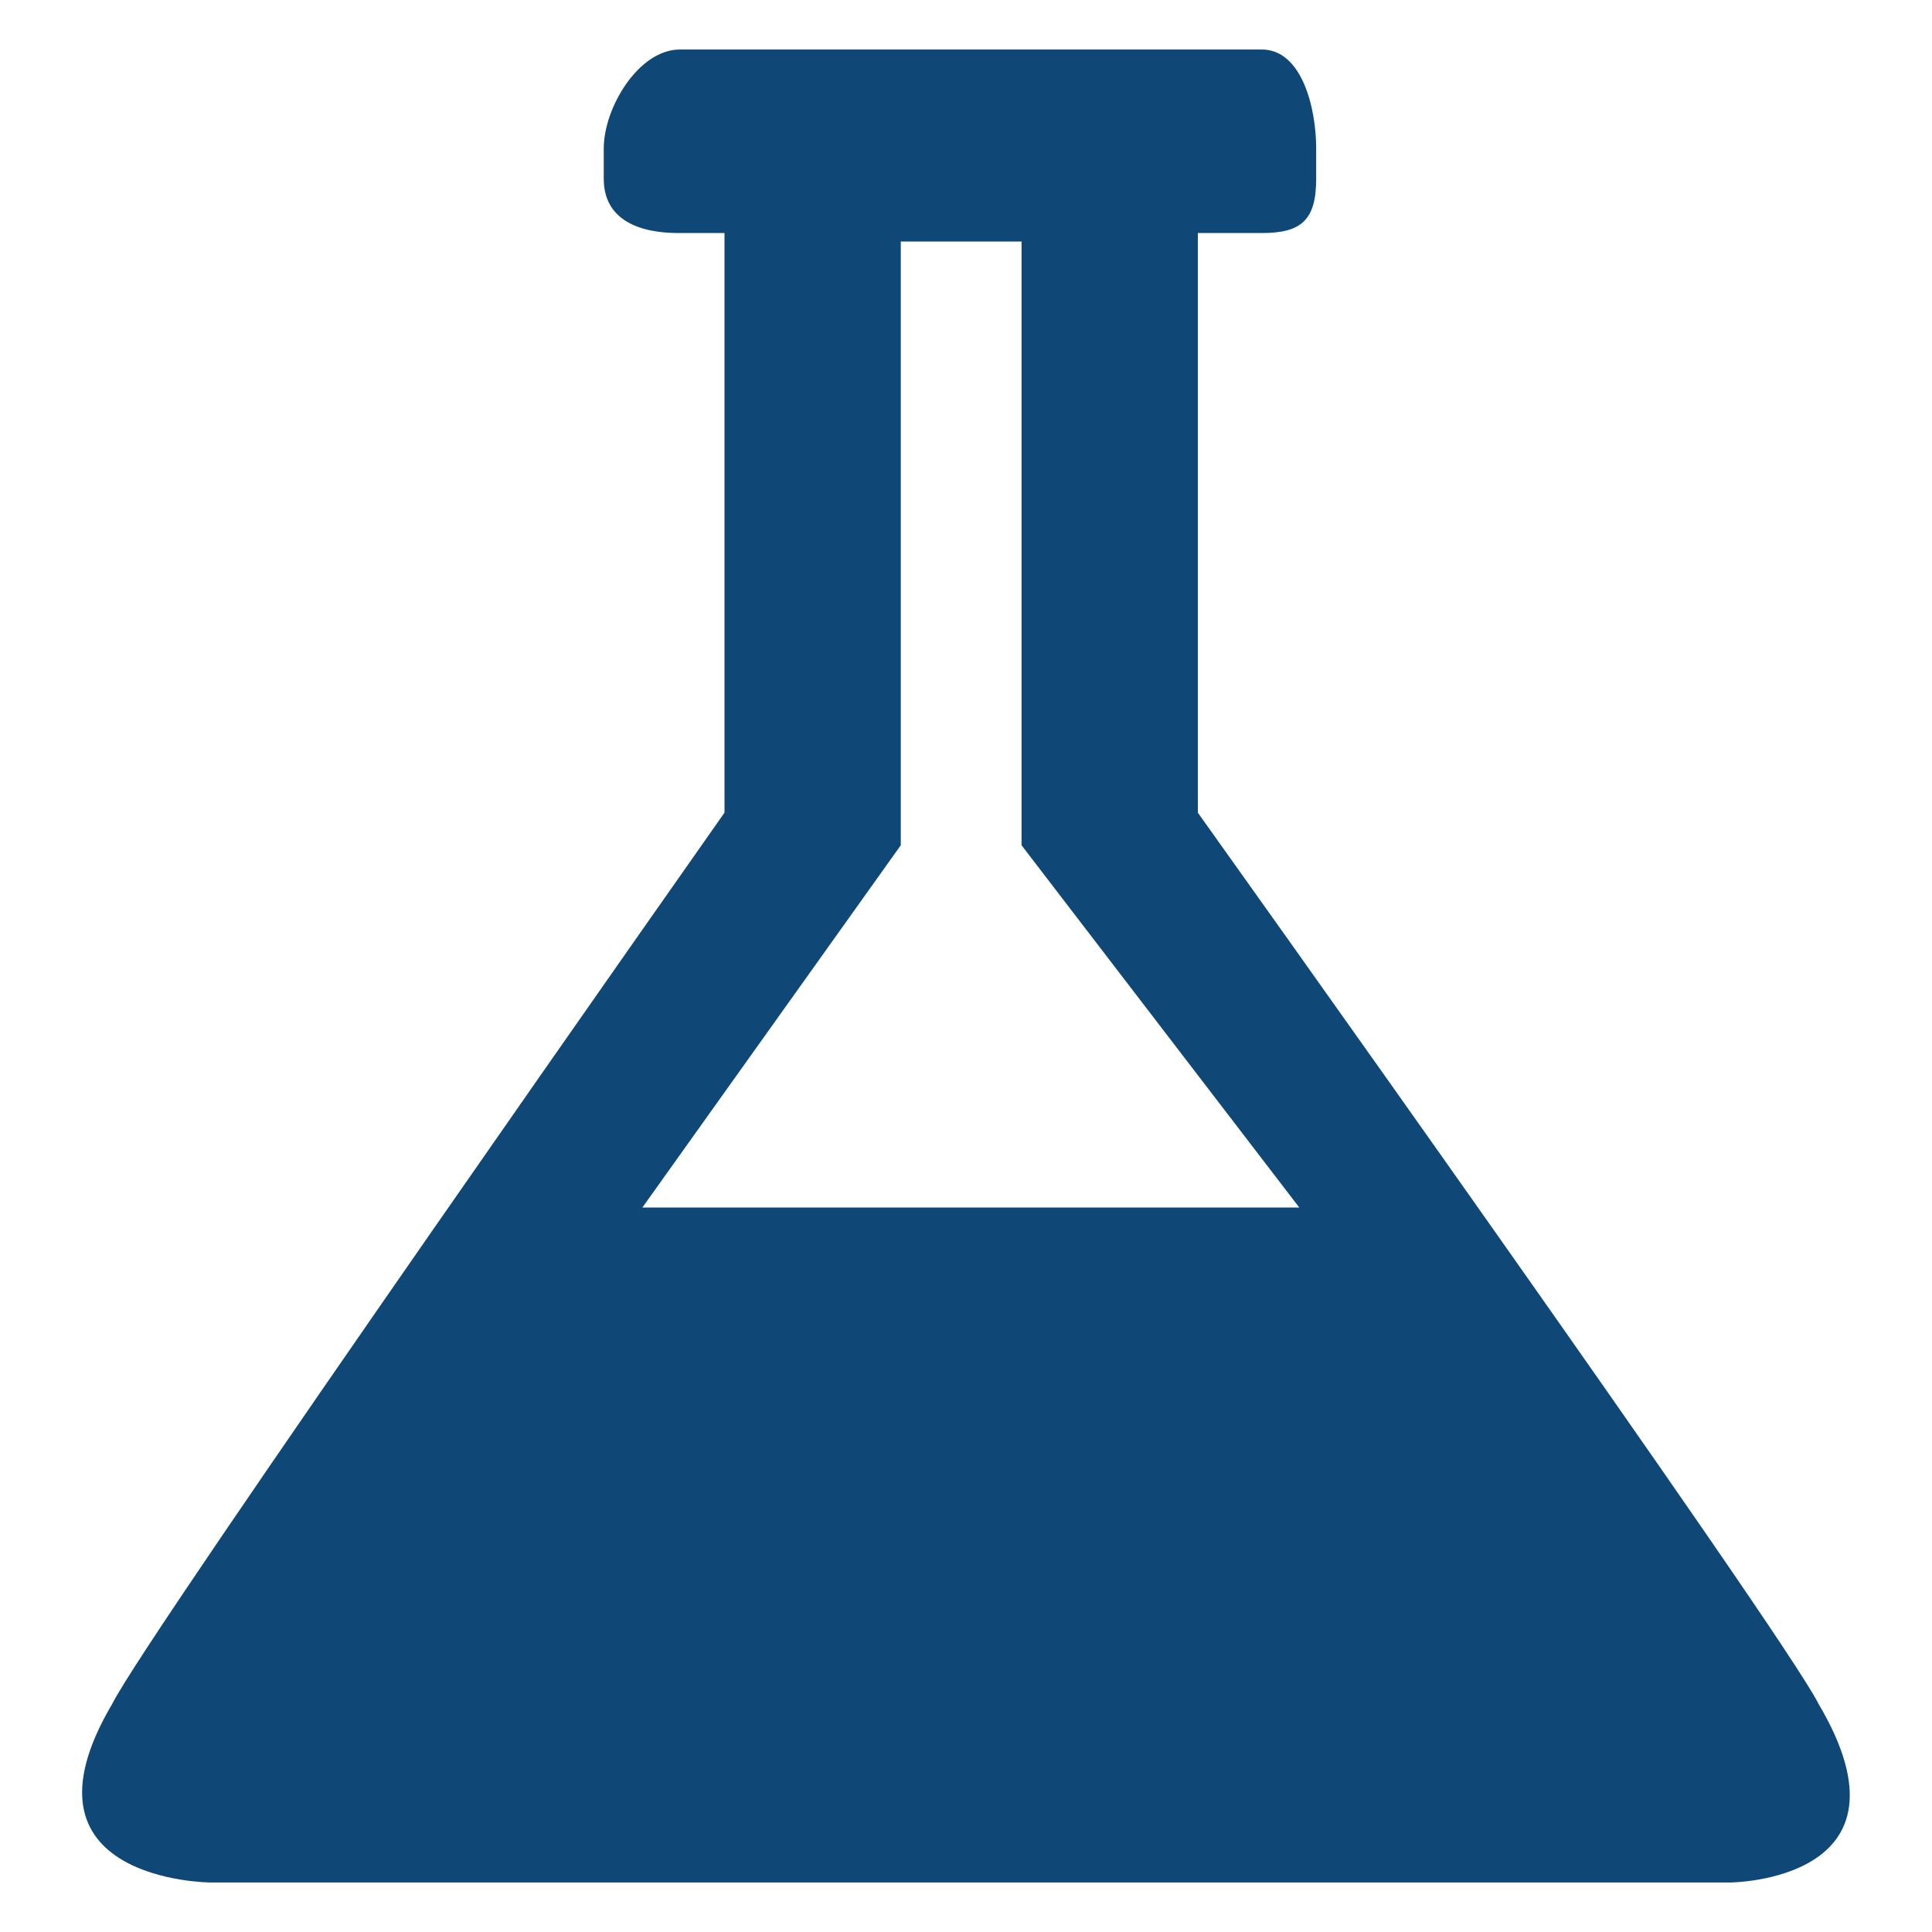 <svg id="Layer_1" data-name="Layer 1" xmlns="http://www.w3.org/2000/svg" viewBox="0 0 16 16"><defs><style>.cls-1{fill:#0f4876;}</style></defs><title>Pending</title><path class="cls-1" d="M15.06,14.11c-.28-.57-5.14-7.38-5.14-7.38V1.93h.53c.33,0,.45-.11.45-.45V1.23c0-.34-.12-.82-.45-.82H5.63C5.29.41,5,.89,5,1.23v.25c0,.34.29.45.62.45H6V6.73S1.21,13.54.93,14.11c-.87,1.47.81,1.48.81,1.48H14.33S15.93,15.58,15.06,14.11ZM8.12,10H5.32L7.46,7v-5h1V7L10.76,10Z"/></svg>
